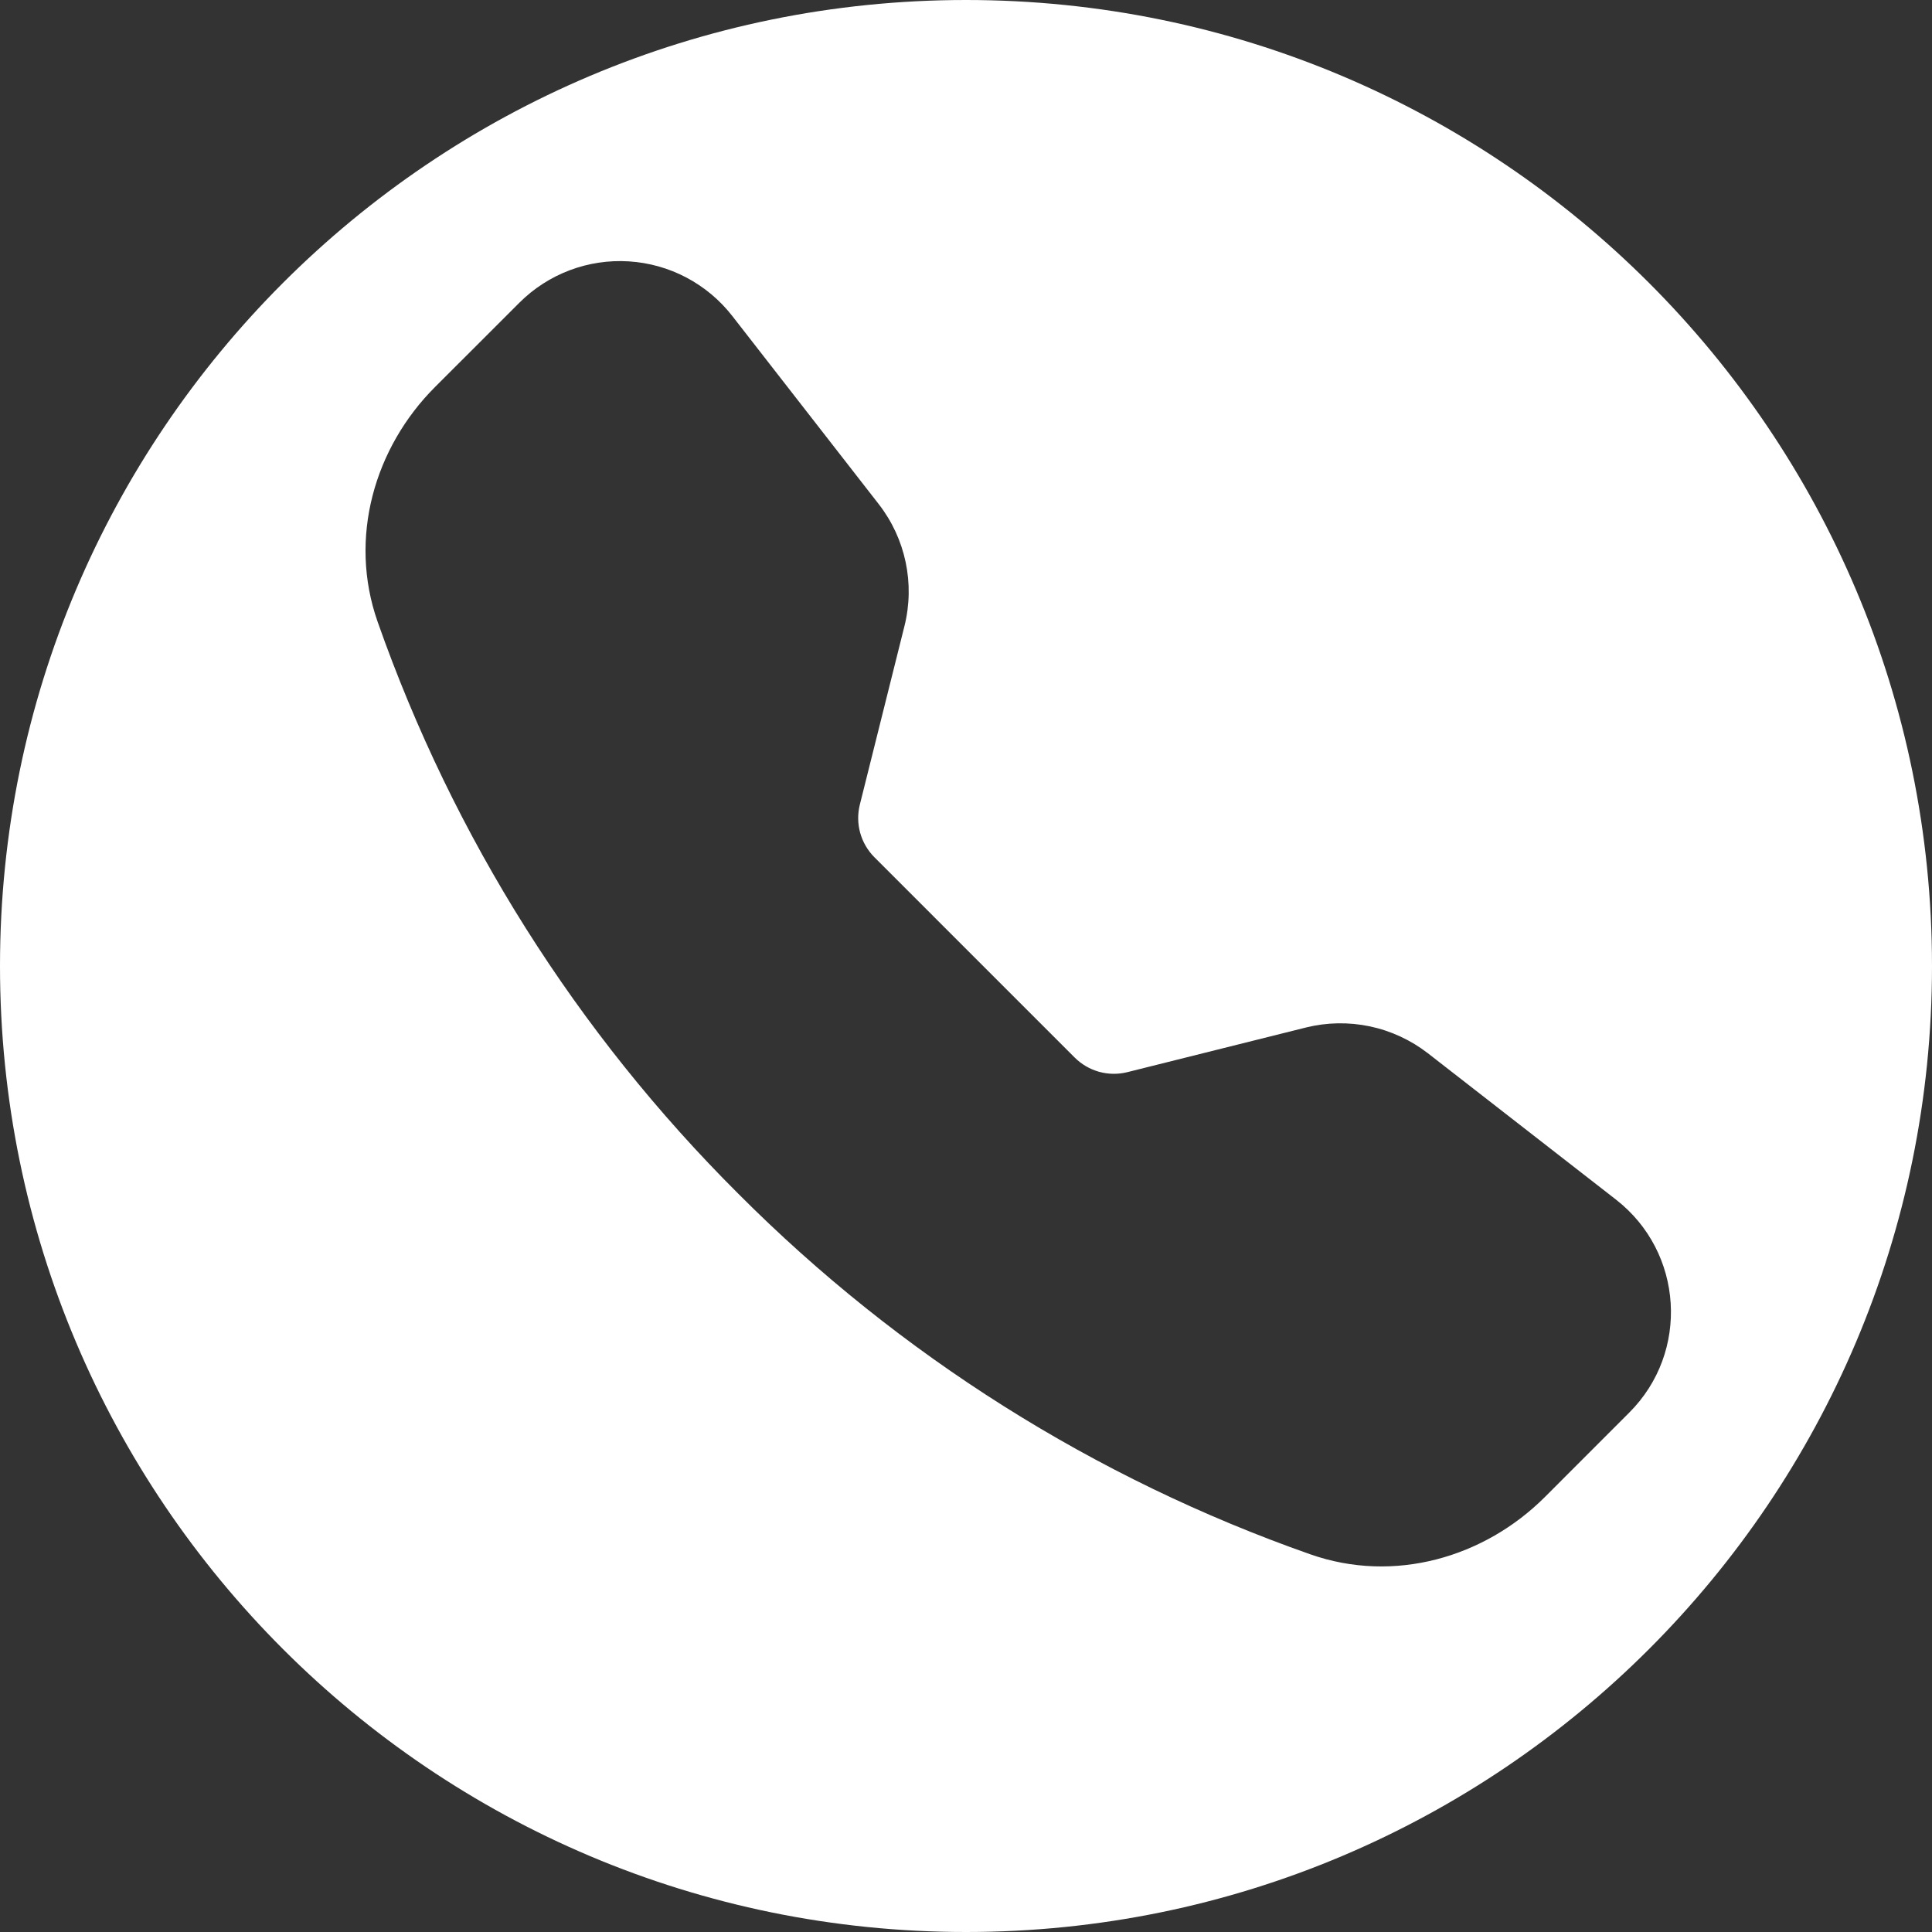 <?xml version="1.0" encoding="UTF-8"?> <svg xmlns="http://www.w3.org/2000/svg" width="74" height="74" viewBox="0 0 74 74" fill="none"><rect x="0" y="0" width="74" height="74" fill="#333333" stroke="none"/><path d="M37 0C57.434 0 74 16.566 74 37C74 57.434 57.434 74 37 74C16.566 74 0 57.434 0 37C0 16.566 16.566 0 37 0ZM24.085 10.011C23.314 9.963 22.541 10.079 21.818 10.352C21.096 10.625 20.439 11.049 19.893 11.595L16.661 14.825C14.349 17.138 13.333 20.598 14.464 23.816C17.363 32.063 22.084 39.55 28.276 45.72C34.447 51.913 41.935 56.634 50.183 59.532C53.404 60.667 56.861 59.65 59.174 57.338L62.404 54.106C64.723 51.791 64.486 47.963 61.895 45.947L54.69 40.341C54.036 39.835 53.276 39.483 52.468 39.312C51.659 39.142 50.822 39.157 50.02 39.356L43.18 41.066C42.825 41.155 42.453 41.15 42.101 41.053C41.748 40.955 41.426 40.768 41.167 40.51L33.489 32.832C33.232 32.573 33.045 32.252 32.947 31.9C32.85 31.548 32.845 31.177 32.933 30.822L34.643 23.979C35.049 22.354 34.686 20.631 33.658 19.31L28.049 12.104C27.574 11.494 26.975 10.992 26.292 10.631C25.609 10.27 24.856 10.059 24.085 10.011Z" fill="white"></path></svg> 